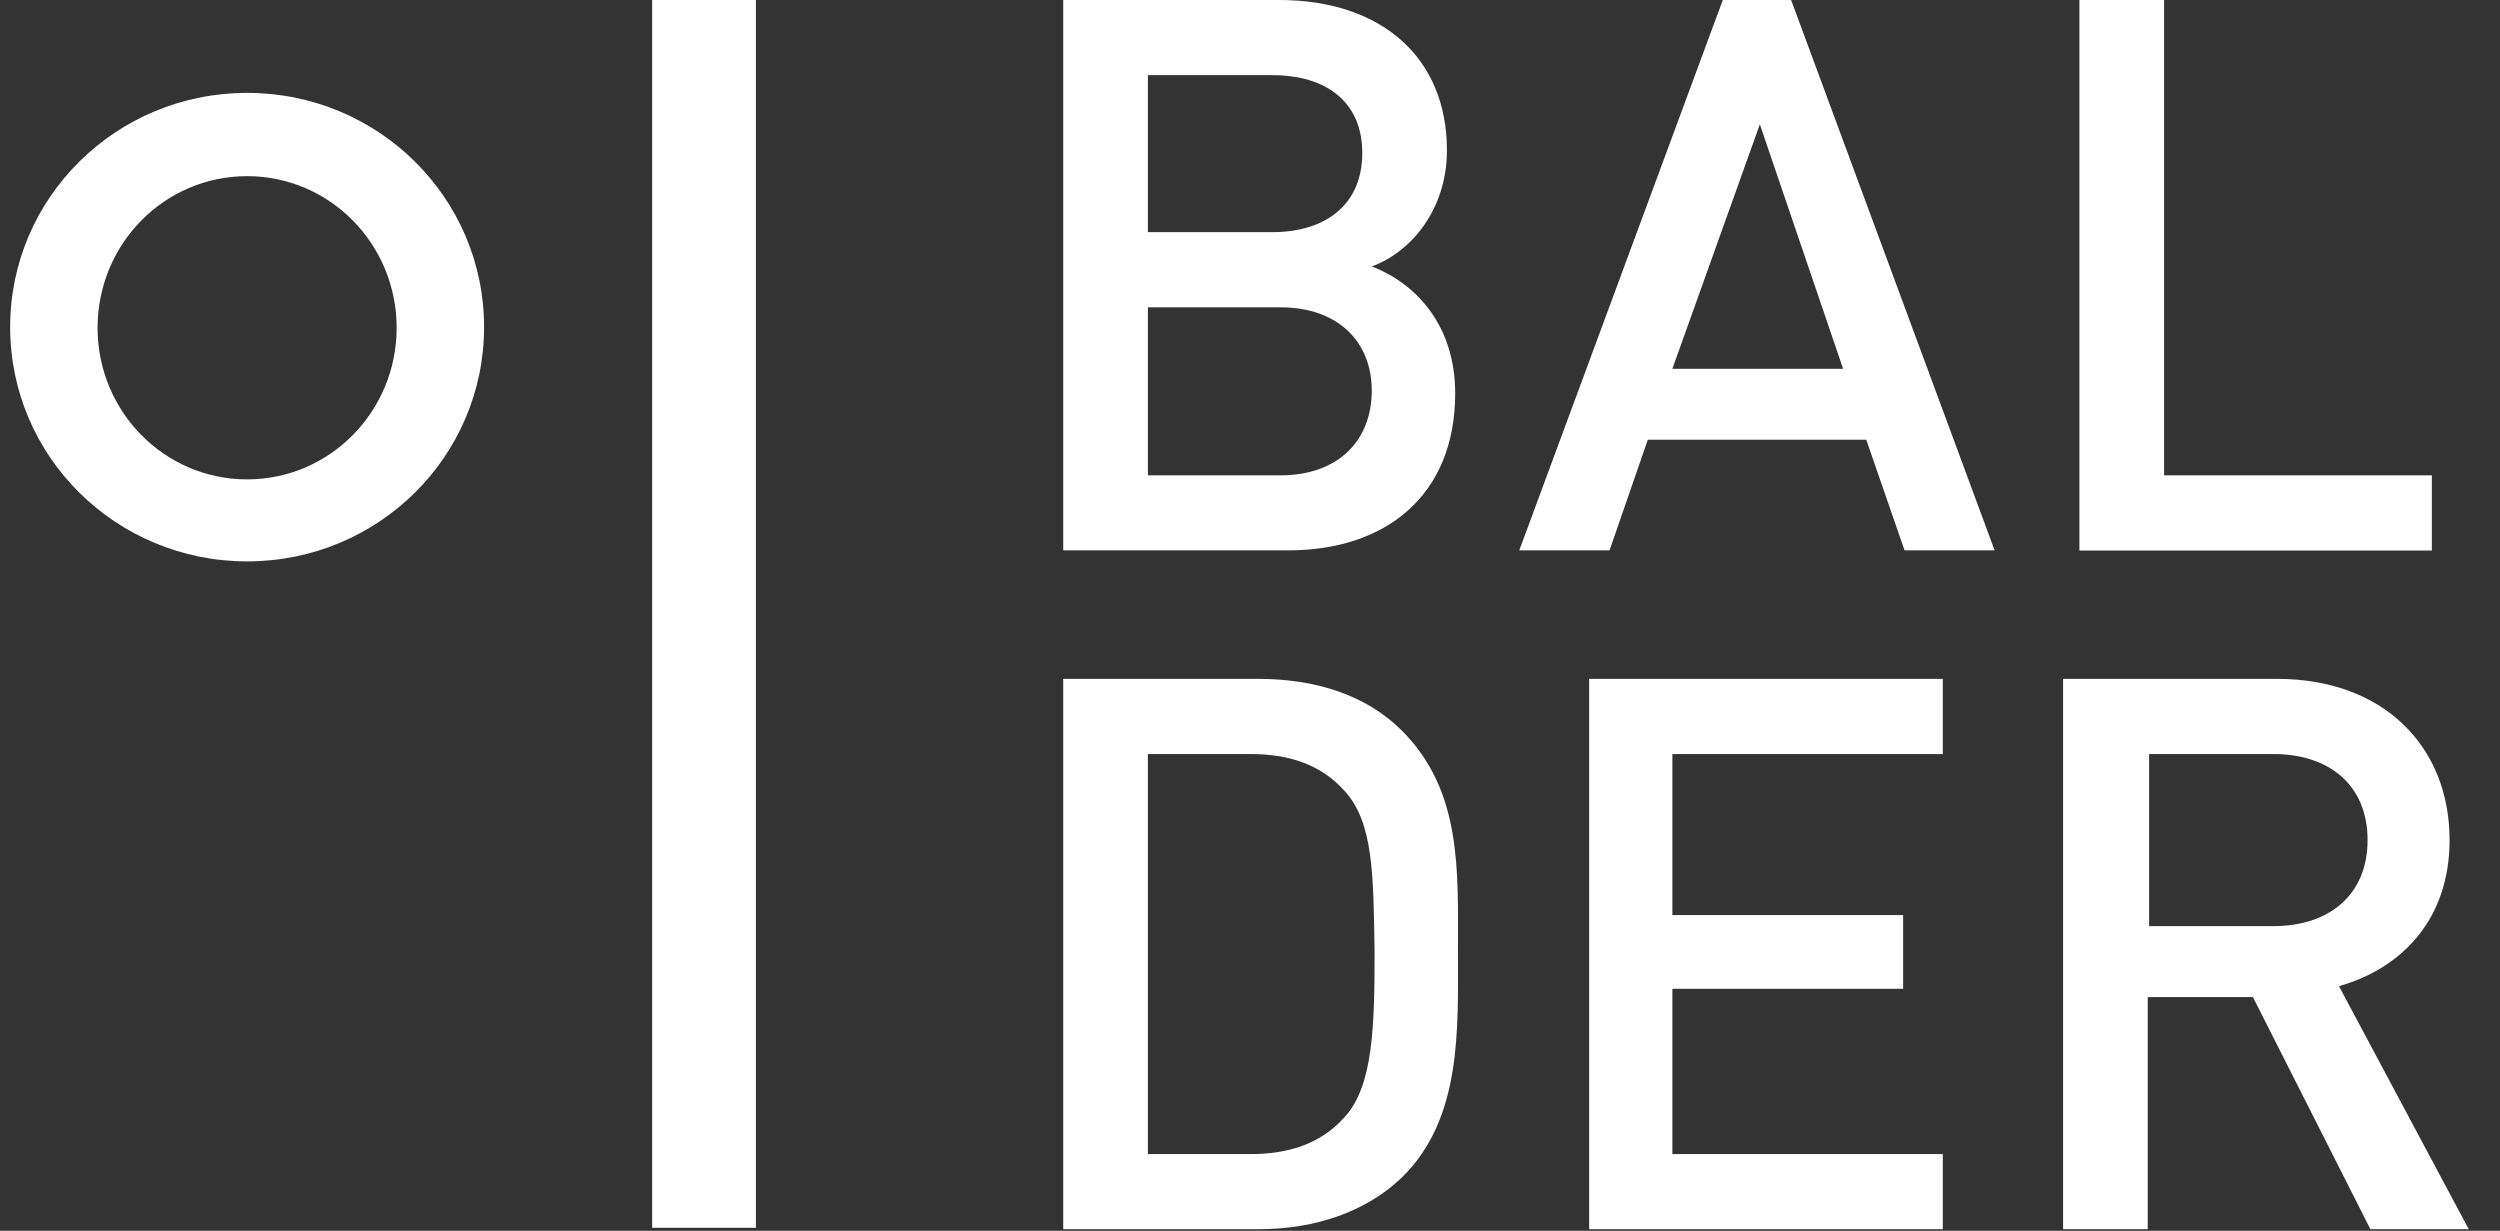 <svg width="65" height="32" viewBox="0 0 65 32" fill="none" xmlns="http://www.w3.org/2000/svg">
<rect x="0" y="0" width="65" height="32" fill="#333333" stroke="none"/>
<g clip-path="url(#clip0_2791_2142)">
<path fill-rule="evenodd" clip-rule="evenodd" d="M6.425 14.596C3.019 14.596 0.264 11.874 0.264 8.504C0.264 5.138 3.019 2.415 6.425 2.415C9.832 2.415 12.586 5.138 12.586 8.504C12.586 11.874 9.832 14.596 6.425 14.596ZM10.313 8.524C10.313 6.343 8.573 4.58 6.425 4.58C4.273 4.58 2.537 6.343 2.537 8.524C2.537 10.7 4.273 12.464 6.425 12.464C8.573 12.464 10.313 10.7 10.313 8.524ZM16.956 0H19.654V31.923H16.956V0Z" fill="white"/>
<path fill-rule="evenodd" clip-rule="evenodd" d="M33.502 14.309H27.644V0H33.255C35.917 0 37.62 1.493 37.62 3.908C37.62 5.47 36.661 6.57 35.666 6.926C36.771 7.351 37.835 8.415 37.835 10.227C37.835 12.889 36.022 14.309 33.502 14.309ZM33.077 1.954H29.845V6.036H33.077C34.461 6.036 35.419 5.328 35.419 3.977C35.419 2.662 34.497 1.954 33.077 1.954ZM33.287 7.99H29.845V12.359H33.287C34.817 12.359 35.666 11.433 35.666 10.154C35.666 8.912 34.817 7.99 33.287 7.99ZM49.518 14.309L48.523 11.433H42.843L41.848 14.309H39.501L44.793 0H46.569L51.86 14.309H49.518ZM45.756 3.232L43.482 9.588H47.92L45.756 3.232ZM54.065 14.313V0H56.266V12.359H63.228V14.313H54.065ZM36.451 30.612C35.529 31.498 34.214 31.959 32.721 31.959H27.644V17.651H32.721C34.214 17.651 35.529 18.075 36.451 18.998C38.013 20.563 37.907 22.622 37.907 24.718C37.907 26.777 38.013 29.083 36.451 30.612ZM34.958 20.563C34.355 19.888 33.538 19.605 32.511 19.605H29.845V30.006H32.511C33.538 30.006 34.355 29.722 34.958 29.047C35.707 28.234 35.739 26.668 35.739 24.718C35.707 22.728 35.707 21.377 34.958 20.563ZM41.318 31.959V17.651H50.513V19.605H43.482V23.792H49.482V25.709H43.482V30.006H50.513V31.959H41.318ZM61.63 31.959L58.576 25.924H55.841V31.959H53.64V17.651H59.215C61.95 17.651 63.689 19.39 63.689 21.842C63.689 23.901 62.447 25.179 60.813 25.64L64.187 31.959H61.63ZM59.11 19.605H55.877V24.079H59.11C60.566 24.079 61.557 23.262 61.557 21.842C61.557 20.418 60.566 19.605 59.11 19.605Z" fill="white"/>
</g>
<defs>
<clipPath id="clip0_2791_2142">
<rect width="64" height="32" fill="white" transform="translate(0.244)"/>
</clipPath>
</defs>
</svg>
